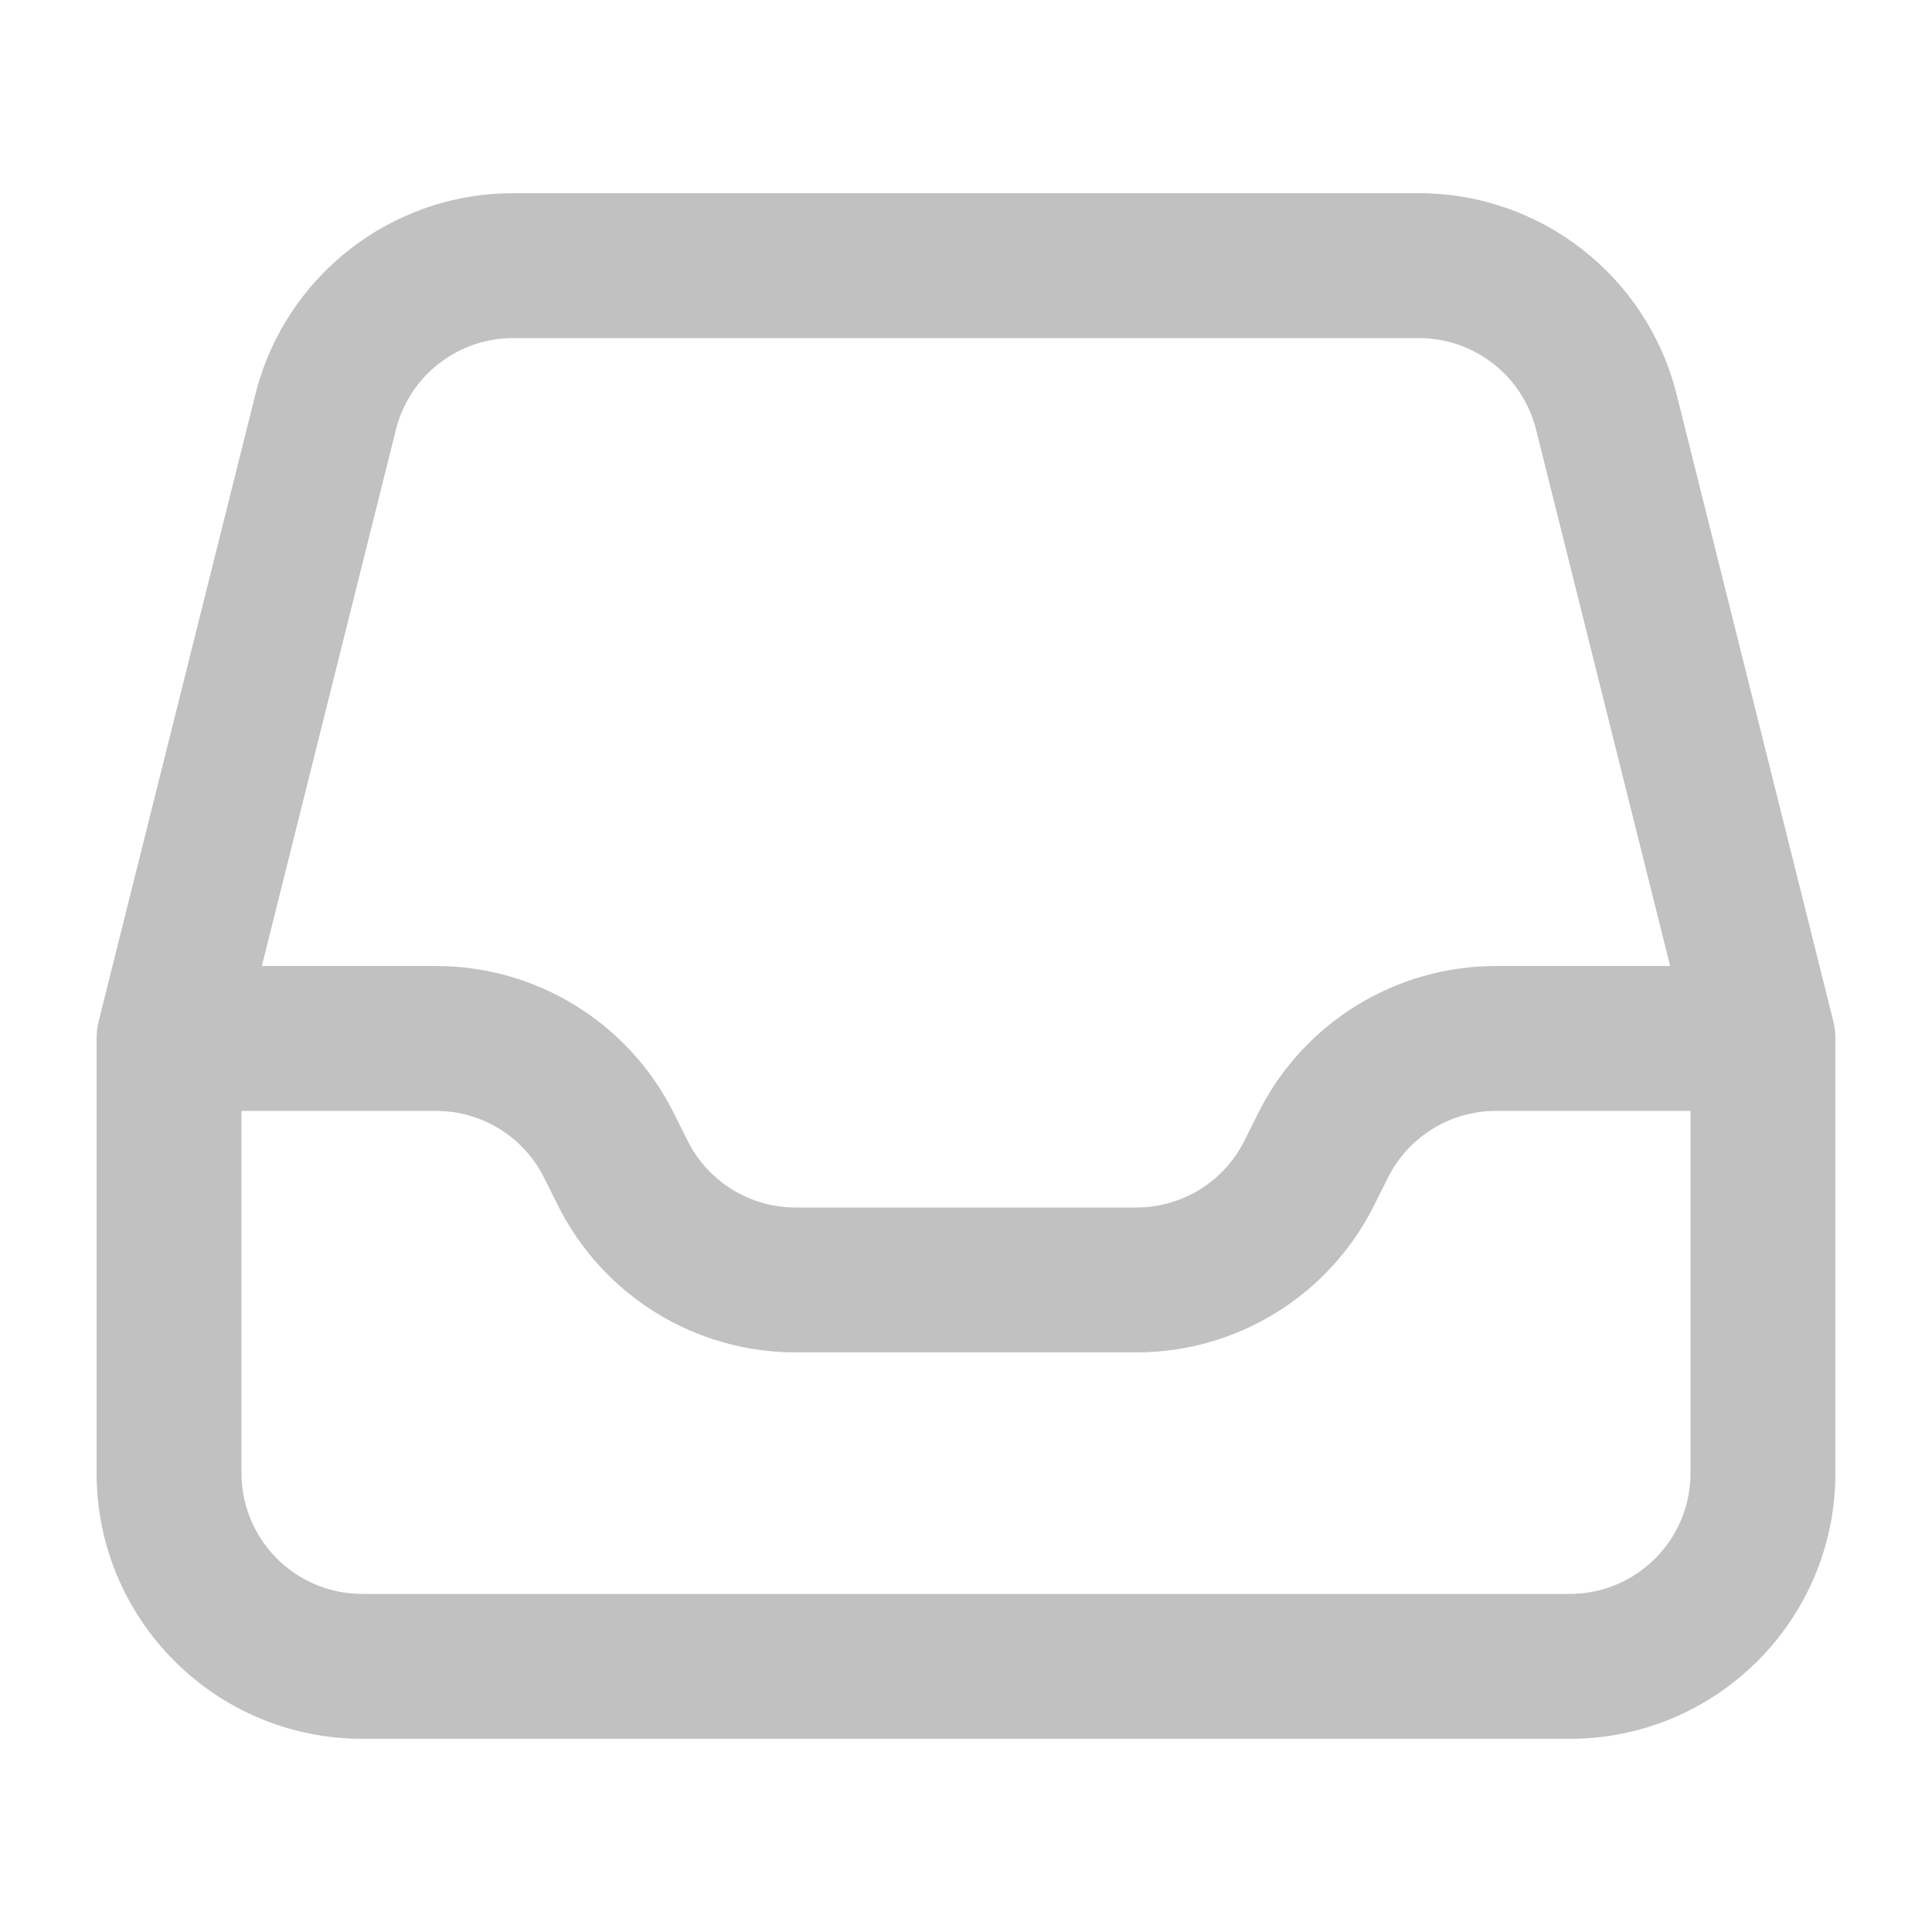 <svg width="64" height="64" viewBox="0 0 64 64" fill="none" xmlns="http://www.w3.org/2000/svg">
<path fill-rule="evenodd" clip-rule="evenodd" d="M8.46 13.066C9.439 9.148 12.959 6.4 16.997 6.4H47.003C51.041 6.4 54.561 9.148 55.54 13.066L60.728 33.818C60.776 34.008 60.8 34.204 60.8 34.4V48.8C60.8 53.66 56.86 57.6 52 57.6H12C7.14 57.6 3.2 53.66 3.2 48.8V34.4C3.2 34.204 3.224 34.008 3.272 33.818L8.46 13.066ZM16.997 11.2C15.162 11.2 13.562 12.449 13.116 14.23L8.674 32H14.444C17.778 32 20.825 33.883 22.316 36.864L22.778 37.789C23.455 39.144 24.84 40 26.355 40H37.645C39.16 40 40.545 39.144 41.222 37.789L41.684 36.864C43.175 33.883 46.222 32 49.555 32H55.326L50.884 14.23C50.438 12.449 48.839 11.2 47.003 11.2H16.997ZM56 36.8H49.555C48.04 36.8 46.655 37.656 45.978 39.011L45.516 39.935C44.025 42.917 40.978 44.8 37.645 44.8H26.355C23.022 44.8 19.975 42.917 18.484 39.935L18.022 39.011C17.345 37.656 15.96 36.8 14.444 36.8H8V48.8C8 51.009 9.791 52.8 12 52.8H52C54.209 52.8 56 51.009 56 48.8V36.8Z" fill="#C1C1C1"/>
</svg>

